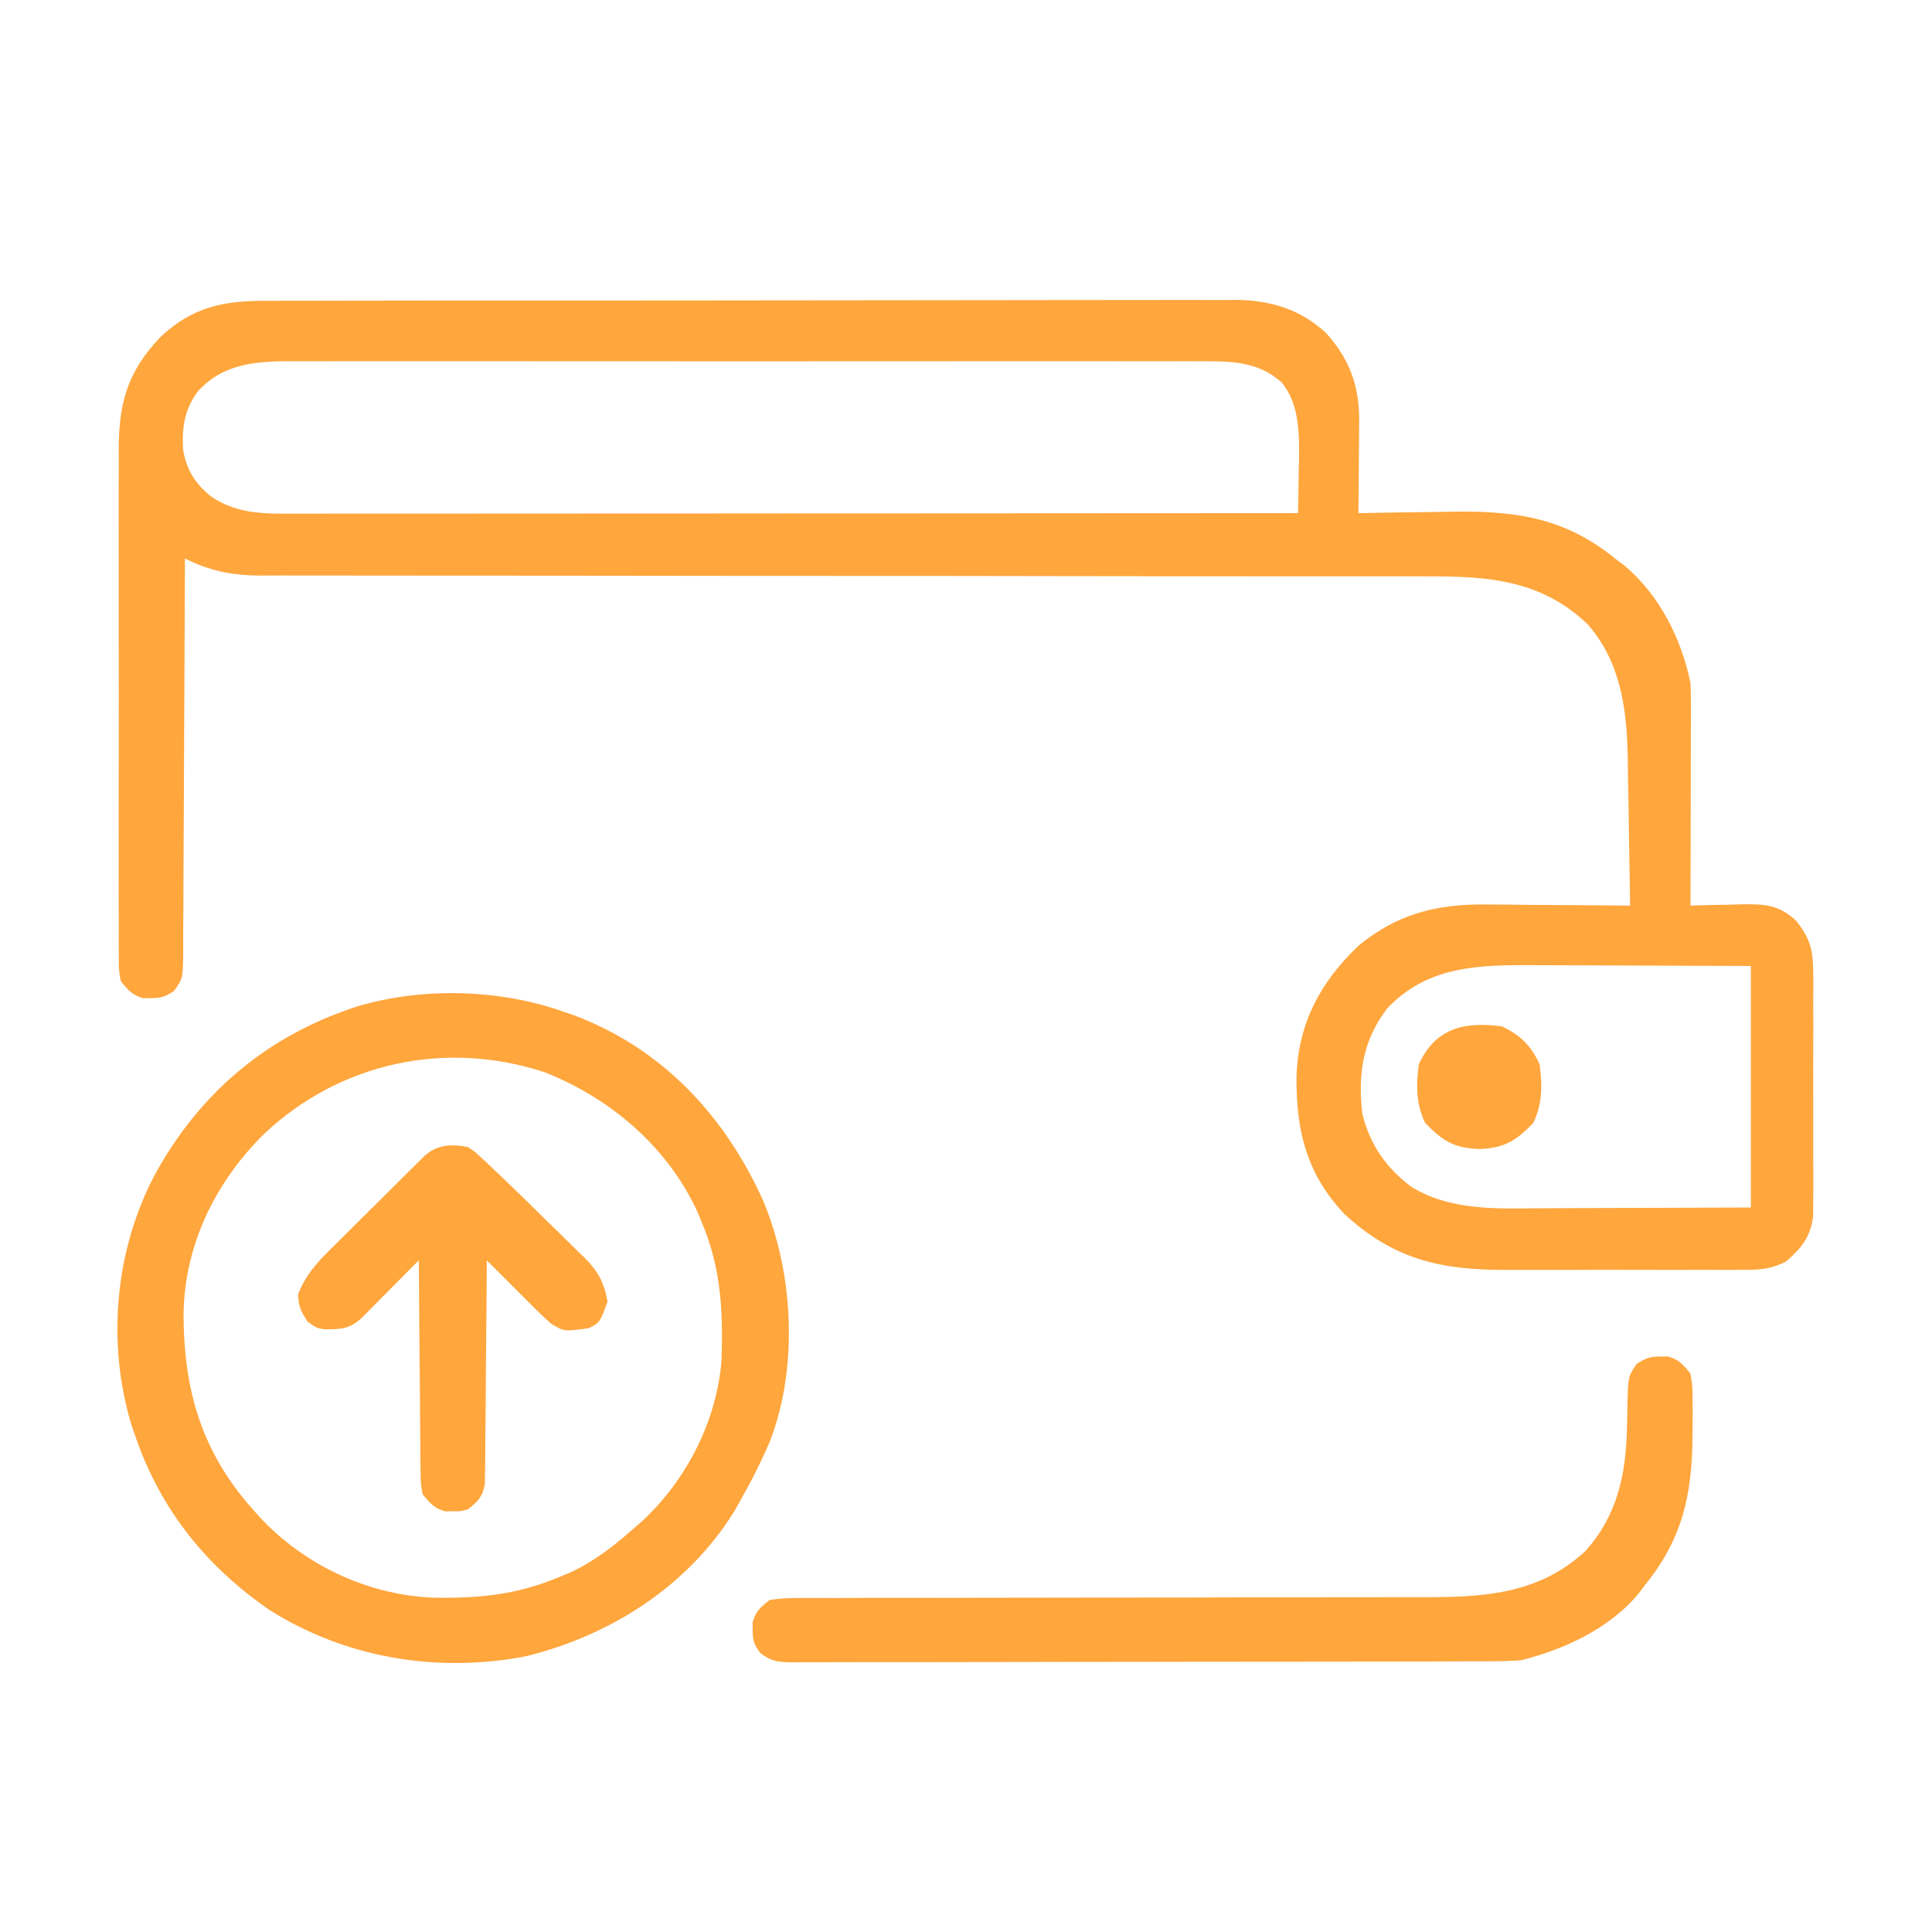 <svg width="36" height="36" viewBox="0 0 36 36" fill="none" xmlns="http://www.w3.org/2000/svg">
<path d="M4.933 5.606C5.013 5.606 5.092 5.605 5.174 5.605C5.44 5.604 5.706 5.604 5.973 5.604C6.164 5.604 6.354 5.604 6.545 5.603C7.01 5.602 7.474 5.601 7.939 5.601C8.317 5.601 8.695 5.601 9.072 5.601C10.144 5.599 11.216 5.599 12.288 5.599C12.345 5.599 12.403 5.599 12.463 5.599C12.52 5.599 12.578 5.599 12.638 5.599C13.575 5.599 14.511 5.598 15.448 5.596C16.411 5.594 17.373 5.593 18.336 5.593C18.876 5.593 19.416 5.592 19.956 5.591C20.416 5.59 20.876 5.589 21.336 5.59C21.57 5.591 21.805 5.59 22.04 5.589C22.294 5.588 22.549 5.589 22.803 5.59C22.877 5.589 22.95 5.589 23.026 5.588C23.671 5.594 24.233 5.761 24.712 6.208C25.148 6.693 25.331 7.194 25.326 7.846C25.326 7.92 25.326 7.92 25.325 7.995C25.325 8.151 25.323 8.308 25.321 8.464C25.32 8.57 25.32 8.677 25.319 8.783C25.317 9.043 25.315 9.303 25.312 9.562C25.398 9.561 25.484 9.559 25.573 9.557C25.897 9.55 26.222 9.546 26.546 9.543C26.685 9.541 26.825 9.539 26.964 9.536C28.171 9.51 29.124 9.618 30.093 10.406C30.151 10.45 30.209 10.493 30.269 10.538C30.925 11.094 31.327 11.892 31.5 12.726C31.506 12.864 31.508 13.002 31.508 13.139C31.508 13.222 31.508 13.305 31.508 13.391C31.507 13.48 31.507 13.569 31.506 13.661C31.506 13.799 31.506 13.799 31.506 13.939C31.506 14.182 31.505 14.426 31.505 14.669C31.504 14.917 31.503 15.166 31.503 15.414C31.502 15.901 31.501 16.388 31.5 16.875C31.544 16.873 31.589 16.872 31.635 16.87C31.839 16.864 32.043 16.861 32.247 16.857C32.317 16.855 32.387 16.853 32.46 16.85C32.879 16.845 33.147 16.858 33.468 17.156C33.727 17.482 33.785 17.696 33.786 18.11C33.787 18.187 33.787 18.187 33.788 18.266C33.789 18.435 33.788 18.604 33.787 18.773C33.787 18.892 33.788 19.01 33.788 19.128C33.788 19.375 33.788 19.622 33.786 19.87C33.785 20.186 33.786 20.502 33.787 20.819C33.788 21.063 33.788 21.307 33.787 21.55C33.787 21.667 33.787 21.784 33.788 21.9C33.789 22.064 33.788 22.227 33.786 22.39C33.786 22.483 33.786 22.575 33.785 22.671C33.73 23.057 33.569 23.257 33.278 23.508C32.986 23.656 32.766 23.665 32.444 23.661C32.385 23.662 32.326 23.662 32.265 23.663C32.071 23.664 31.876 23.663 31.681 23.662C31.545 23.662 31.409 23.663 31.273 23.663C30.988 23.663 30.703 23.663 30.417 23.662C30.054 23.66 29.69 23.661 29.327 23.663C29.046 23.663 28.764 23.663 28.483 23.663C28.349 23.662 28.215 23.663 28.081 23.663C26.86 23.668 25.971 23.474 25.049 22.619C24.346 21.876 24.151 21.064 24.158 20.072C24.186 19.079 24.598 18.3 25.317 17.62C26.037 17.027 26.779 16.841 27.697 16.854C27.774 16.855 27.851 16.855 27.93 16.855C28.174 16.856 28.417 16.859 28.661 16.862C28.827 16.863 28.993 16.864 29.159 16.865C29.564 16.867 29.97 16.87 30.375 16.875C30.368 16.41 30.36 15.944 30.352 15.479C30.35 15.321 30.347 15.163 30.345 15.005C30.342 14.777 30.338 14.549 30.333 14.32C30.332 14.216 30.332 14.216 30.331 14.11C30.312 13.203 30.2 12.333 29.58 11.629C28.713 10.804 27.73 10.736 26.576 10.74C26.48 10.74 26.383 10.74 26.286 10.739C26.022 10.739 25.759 10.739 25.495 10.739C25.21 10.74 24.924 10.739 24.639 10.739C24.145 10.738 23.652 10.738 23.158 10.738C22.444 10.739 21.729 10.738 21.015 10.737C19.854 10.735 18.694 10.733 17.534 10.732C17.464 10.732 17.395 10.732 17.323 10.732C16.338 10.732 15.354 10.731 14.369 10.731C14.299 10.731 14.23 10.731 14.158 10.731C14.089 10.731 14.02 10.731 13.948 10.731C12.792 10.731 11.636 10.729 10.479 10.727C9.766 10.726 9.054 10.725 8.341 10.726C7.853 10.726 7.365 10.726 6.877 10.725C6.595 10.724 6.314 10.723 6.032 10.724C5.774 10.725 5.516 10.725 5.258 10.723C5.121 10.723 4.985 10.724 4.848 10.725C4.323 10.72 3.916 10.643 3.445 10.406C3.445 10.451 3.445 10.496 3.445 10.542C3.442 11.519 3.438 12.495 3.432 13.472C3.429 13.946 3.427 14.421 3.426 14.895C3.425 15.353 3.422 15.811 3.419 16.268C3.418 16.443 3.417 16.618 3.417 16.793C3.417 17.037 3.415 17.282 3.413 17.526C3.413 17.599 3.414 17.672 3.414 17.746C3.407 18.236 3.407 18.236 3.24 18.467C3.082 18.57 3 18.6 2.812 18.598C2.766 18.598 2.719 18.599 2.672 18.6C2.465 18.545 2.384 18.447 2.25 18.281C2.214 18.08 2.214 18.08 2.214 17.844C2.213 17.754 2.212 17.664 2.212 17.571C2.212 17.472 2.213 17.372 2.213 17.273C2.213 17.168 2.212 17.063 2.212 16.958C2.21 16.673 2.211 16.388 2.212 16.103C2.213 15.805 2.212 15.506 2.211 15.208C2.211 14.706 2.212 14.204 2.213 13.702C2.215 13.123 2.214 12.544 2.212 11.965C2.211 11.468 2.211 10.97 2.212 10.472C2.212 10.175 2.212 9.878 2.211 9.581C2.21 9.302 2.211 9.022 2.213 8.742C2.213 8.64 2.213 8.538 2.212 8.436C2.207 7.527 2.364 6.934 2.997 6.272C3.584 5.727 4.149 5.604 4.933 5.606ZM3.692 7.285C3.436 7.631 3.391 7.949 3.411 8.374C3.474 8.756 3.633 9.006 3.93 9.25C4.443 9.597 4.968 9.572 5.568 9.571C5.688 9.571 5.688 9.571 5.81 9.571C6.076 9.571 6.343 9.571 6.61 9.57C6.801 9.57 6.993 9.57 7.184 9.57C7.596 9.57 8.008 9.57 8.419 9.57C9.015 9.569 9.61 9.569 10.206 9.569C11.172 9.569 12.138 9.568 13.104 9.568C14.042 9.567 14.981 9.567 15.919 9.566C16.006 9.566 16.006 9.566 16.094 9.566C16.385 9.566 16.675 9.566 16.965 9.566C19.372 9.565 21.78 9.564 24.187 9.562C24.193 9.294 24.197 9.026 24.2 8.758C24.202 8.683 24.204 8.608 24.206 8.53C24.21 8.045 24.205 7.527 23.887 7.131C23.434 6.716 22.889 6.729 22.313 6.732C22.238 6.732 22.163 6.732 22.086 6.731C21.837 6.731 21.587 6.731 21.337 6.732C21.158 6.731 20.979 6.731 20.799 6.731C20.363 6.73 19.927 6.73 19.491 6.731C19.136 6.731 18.782 6.731 18.427 6.731C18.377 6.731 18.326 6.731 18.274 6.731C18.172 6.731 18.069 6.731 17.966 6.731C17.005 6.73 16.043 6.731 15.081 6.732C14.256 6.732 13.432 6.732 12.607 6.732C11.649 6.731 10.69 6.73 9.732 6.731C9.63 6.731 9.528 6.731 9.425 6.731C9.375 6.731 9.325 6.731 9.273 6.731C8.919 6.731 8.565 6.731 8.211 6.731C7.734 6.73 7.257 6.731 6.781 6.731C6.606 6.732 6.431 6.731 6.256 6.731C6.017 6.731 5.778 6.731 5.539 6.732C5.436 6.732 5.436 6.732 5.33 6.731C4.708 6.735 4.136 6.801 3.692 7.285ZM25.848 18.791C25.394 19.384 25.301 20.008 25.383 20.742C25.516 21.315 25.83 21.766 26.301 22.116C27.042 22.57 27.907 22.519 28.745 22.514C28.858 22.513 28.97 22.513 29.082 22.513C29.375 22.512 29.669 22.511 29.962 22.509C30.315 22.508 30.669 22.507 31.022 22.506C31.556 22.505 32.09 22.502 32.625 22.5C32.625 21.015 32.625 19.53 32.625 18C31.744 17.996 31.744 17.996 30.863 17.993C30.503 17.992 30.143 17.991 29.783 17.989C29.493 17.988 29.203 17.987 28.912 17.986C28.802 17.986 28.692 17.986 28.581 17.985C27.555 17.978 26.599 17.995 25.848 18.791Z" fill="#FFA63D"/>
<path d="M10.478 18.844C10.587 18.881 10.587 18.881 10.698 18.919C12.34 19.538 13.502 20.786 14.215 22.361C14.789 23.715 14.88 25.48 14.345 26.86C14.18 27.247 13.99 27.619 13.782 27.985C13.748 28.045 13.714 28.105 13.679 28.166C12.809 29.567 11.36 30.485 9.774 30.868C8.131 31.175 6.446 30.895 5.028 30.004C3.855 29.198 3 28.142 2.532 26.79C2.505 26.711 2.477 26.632 2.449 26.551C1.989 25.022 2.139 23.317 2.875 21.906C3.722 20.351 5.004 19.277 6.69 18.743C7.892 18.395 9.297 18.431 10.478 18.844ZM4.931 21.119C4.02 22.013 3.44 23.19 3.42 24.478C3.422 25.894 3.751 27.048 4.712 28.126C4.777 28.199 4.777 28.199 4.843 28.274C5.673 29.159 6.828 29.709 8.041 29.769C8.896 29.787 9.617 29.722 10.407 29.391C10.473 29.364 10.539 29.337 10.607 29.309C11.064 29.102 11.439 28.807 11.813 28.477C11.868 28.429 11.922 28.382 11.979 28.332C12.793 27.571 13.355 26.476 13.444 25.354C13.474 24.429 13.439 23.64 13.079 22.782C13.051 22.715 13.024 22.648 12.995 22.579C12.438 21.368 11.37 20.46 10.144 19.978C8.305 19.377 6.348 19.792 4.931 21.119Z" fill="#FFA63D"/>
<path d="M30.936 25.278C30.982 25.277 31.029 25.276 31.076 25.275C31.284 25.331 31.364 25.427 31.498 25.594C31.536 25.809 31.536 25.809 31.538 26.061C31.54 26.199 31.54 26.199 31.541 26.34C31.54 26.439 31.539 26.537 31.538 26.636C31.538 26.685 31.537 26.734 31.537 26.785C31.528 27.856 31.347 28.679 30.654 29.532C30.61 29.59 30.566 29.649 30.521 29.709C29.974 30.354 29.142 30.738 28.334 30.938C28.136 30.951 27.944 30.957 27.746 30.956C27.688 30.957 27.631 30.957 27.572 30.957C27.381 30.958 27.19 30.958 26.998 30.958C26.861 30.959 26.723 30.959 26.586 30.96C26.213 30.961 25.841 30.961 25.468 30.961C25.235 30.961 25.003 30.962 24.77 30.962C23.958 30.963 23.146 30.964 22.334 30.964C21.577 30.964 20.82 30.965 20.063 30.967C19.413 30.969 18.763 30.97 18.113 30.97C17.725 30.97 17.336 30.97 16.948 30.972C16.583 30.973 16.218 30.973 15.854 30.972C15.72 30.972 15.586 30.972 15.452 30.973C15.269 30.974 15.086 30.974 14.904 30.973C14.851 30.973 14.797 30.974 14.742 30.975C14.496 30.971 14.366 30.956 14.169 30.804C14.052 30.644 14.023 30.571 14.026 30.375C14.024 30.306 14.024 30.306 14.023 30.235C14.079 30.024 14.171 29.947 14.342 29.813C14.528 29.785 14.686 29.775 14.872 29.777C14.953 29.777 14.953 29.777 15.034 29.776C15.214 29.775 15.394 29.776 15.574 29.777C15.703 29.776 15.832 29.776 15.961 29.775C16.238 29.774 16.516 29.774 16.794 29.774C17.234 29.775 17.674 29.774 18.113 29.772C18.809 29.77 19.506 29.769 20.202 29.769C21.447 29.769 22.692 29.767 23.937 29.763C24.373 29.762 24.81 29.762 25.246 29.762C25.519 29.762 25.791 29.761 26.064 29.761C26.19 29.761 26.316 29.761 26.441 29.761C27.596 29.764 28.65 29.729 29.542 28.9C30.126 28.253 30.293 27.497 30.315 26.648C30.317 26.587 30.319 26.527 30.32 26.465C30.323 26.34 30.326 26.216 30.327 26.091C30.342 25.639 30.342 25.639 30.499 25.413C30.663 25.308 30.744 25.275 30.936 25.278Z" fill="#FFA63D"/>
<path d="M8.719 21.374C8.838 21.452 8.838 21.452 8.958 21.563C9.007 21.608 9.056 21.653 9.106 21.699C9.193 21.782 9.193 21.782 9.281 21.866C9.316 21.9 9.351 21.933 9.387 21.967C9.636 22.205 9.882 22.445 10.127 22.688C10.214 22.773 10.301 22.859 10.389 22.944C10.517 23.068 10.644 23.193 10.77 23.319C10.809 23.356 10.848 23.394 10.889 23.432C11.141 23.686 11.259 23.894 11.32 24.257C11.177 24.645 11.177 24.645 10.969 24.749C10.51 24.812 10.51 24.812 10.271 24.666C10.121 24.537 9.984 24.398 9.844 24.257C9.778 24.192 9.713 24.126 9.646 24.059C9.454 23.867 9.262 23.675 9.07 23.484C9.07 23.538 9.07 23.591 9.07 23.647C9.067 24.156 9.063 24.665 9.057 25.174C9.055 25.436 9.052 25.698 9.051 25.959C9.05 26.212 9.048 26.464 9.044 26.717C9.043 26.813 9.043 26.91 9.043 27.006C9.043 27.141 9.041 27.276 9.038 27.411C9.037 27.526 9.037 27.526 9.036 27.644C8.992 27.889 8.912 27.972 8.719 28.124C8.578 28.162 8.578 28.162 8.438 28.159C8.368 28.16 8.368 28.16 8.297 28.162C8.09 28.107 8.009 28.008 7.875 27.843C7.839 27.644 7.839 27.644 7.837 27.411C7.835 27.324 7.834 27.236 7.832 27.146C7.832 27.052 7.832 26.957 7.832 26.862C7.831 26.765 7.83 26.667 7.829 26.57C7.826 26.314 7.824 26.058 7.823 25.803C7.822 25.542 7.819 25.281 7.816 25.02C7.811 24.508 7.807 23.995 7.805 23.484C7.769 23.519 7.734 23.555 7.697 23.592C7.537 23.754 7.376 23.915 7.216 24.077C7.16 24.133 7.104 24.19 7.047 24.248C6.966 24.328 6.966 24.328 6.885 24.41C6.811 24.485 6.811 24.485 6.735 24.561C6.518 24.764 6.34 24.773 6.045 24.769C5.906 24.749 5.906 24.749 5.735 24.631C5.609 24.444 5.56 24.342 5.555 24.116C5.71 23.715 5.972 23.459 6.273 23.164C6.323 23.114 6.372 23.065 6.423 23.015C6.527 22.911 6.631 22.808 6.735 22.705C6.895 22.547 7.055 22.389 7.214 22.23C7.315 22.13 7.416 22.029 7.517 21.929C7.565 21.881 7.613 21.834 7.662 21.785C7.706 21.741 7.751 21.697 7.796 21.652C7.835 21.614 7.875 21.575 7.915 21.535C8.148 21.325 8.421 21.313 8.719 21.374Z" fill="#FFA63D"/>
<path d="M27.985 19.125C28.328 19.285 28.528 19.485 28.688 19.829C28.741 20.222 28.742 20.555 28.574 20.919C28.252 21.257 28.033 21.393 27.563 21.411C27.092 21.393 26.874 21.257 26.552 20.919C26.384 20.555 26.385 20.222 26.438 19.829C26.753 19.151 27.292 19.032 27.985 19.125Z" fill="#FFA63D"/>
</svg>
